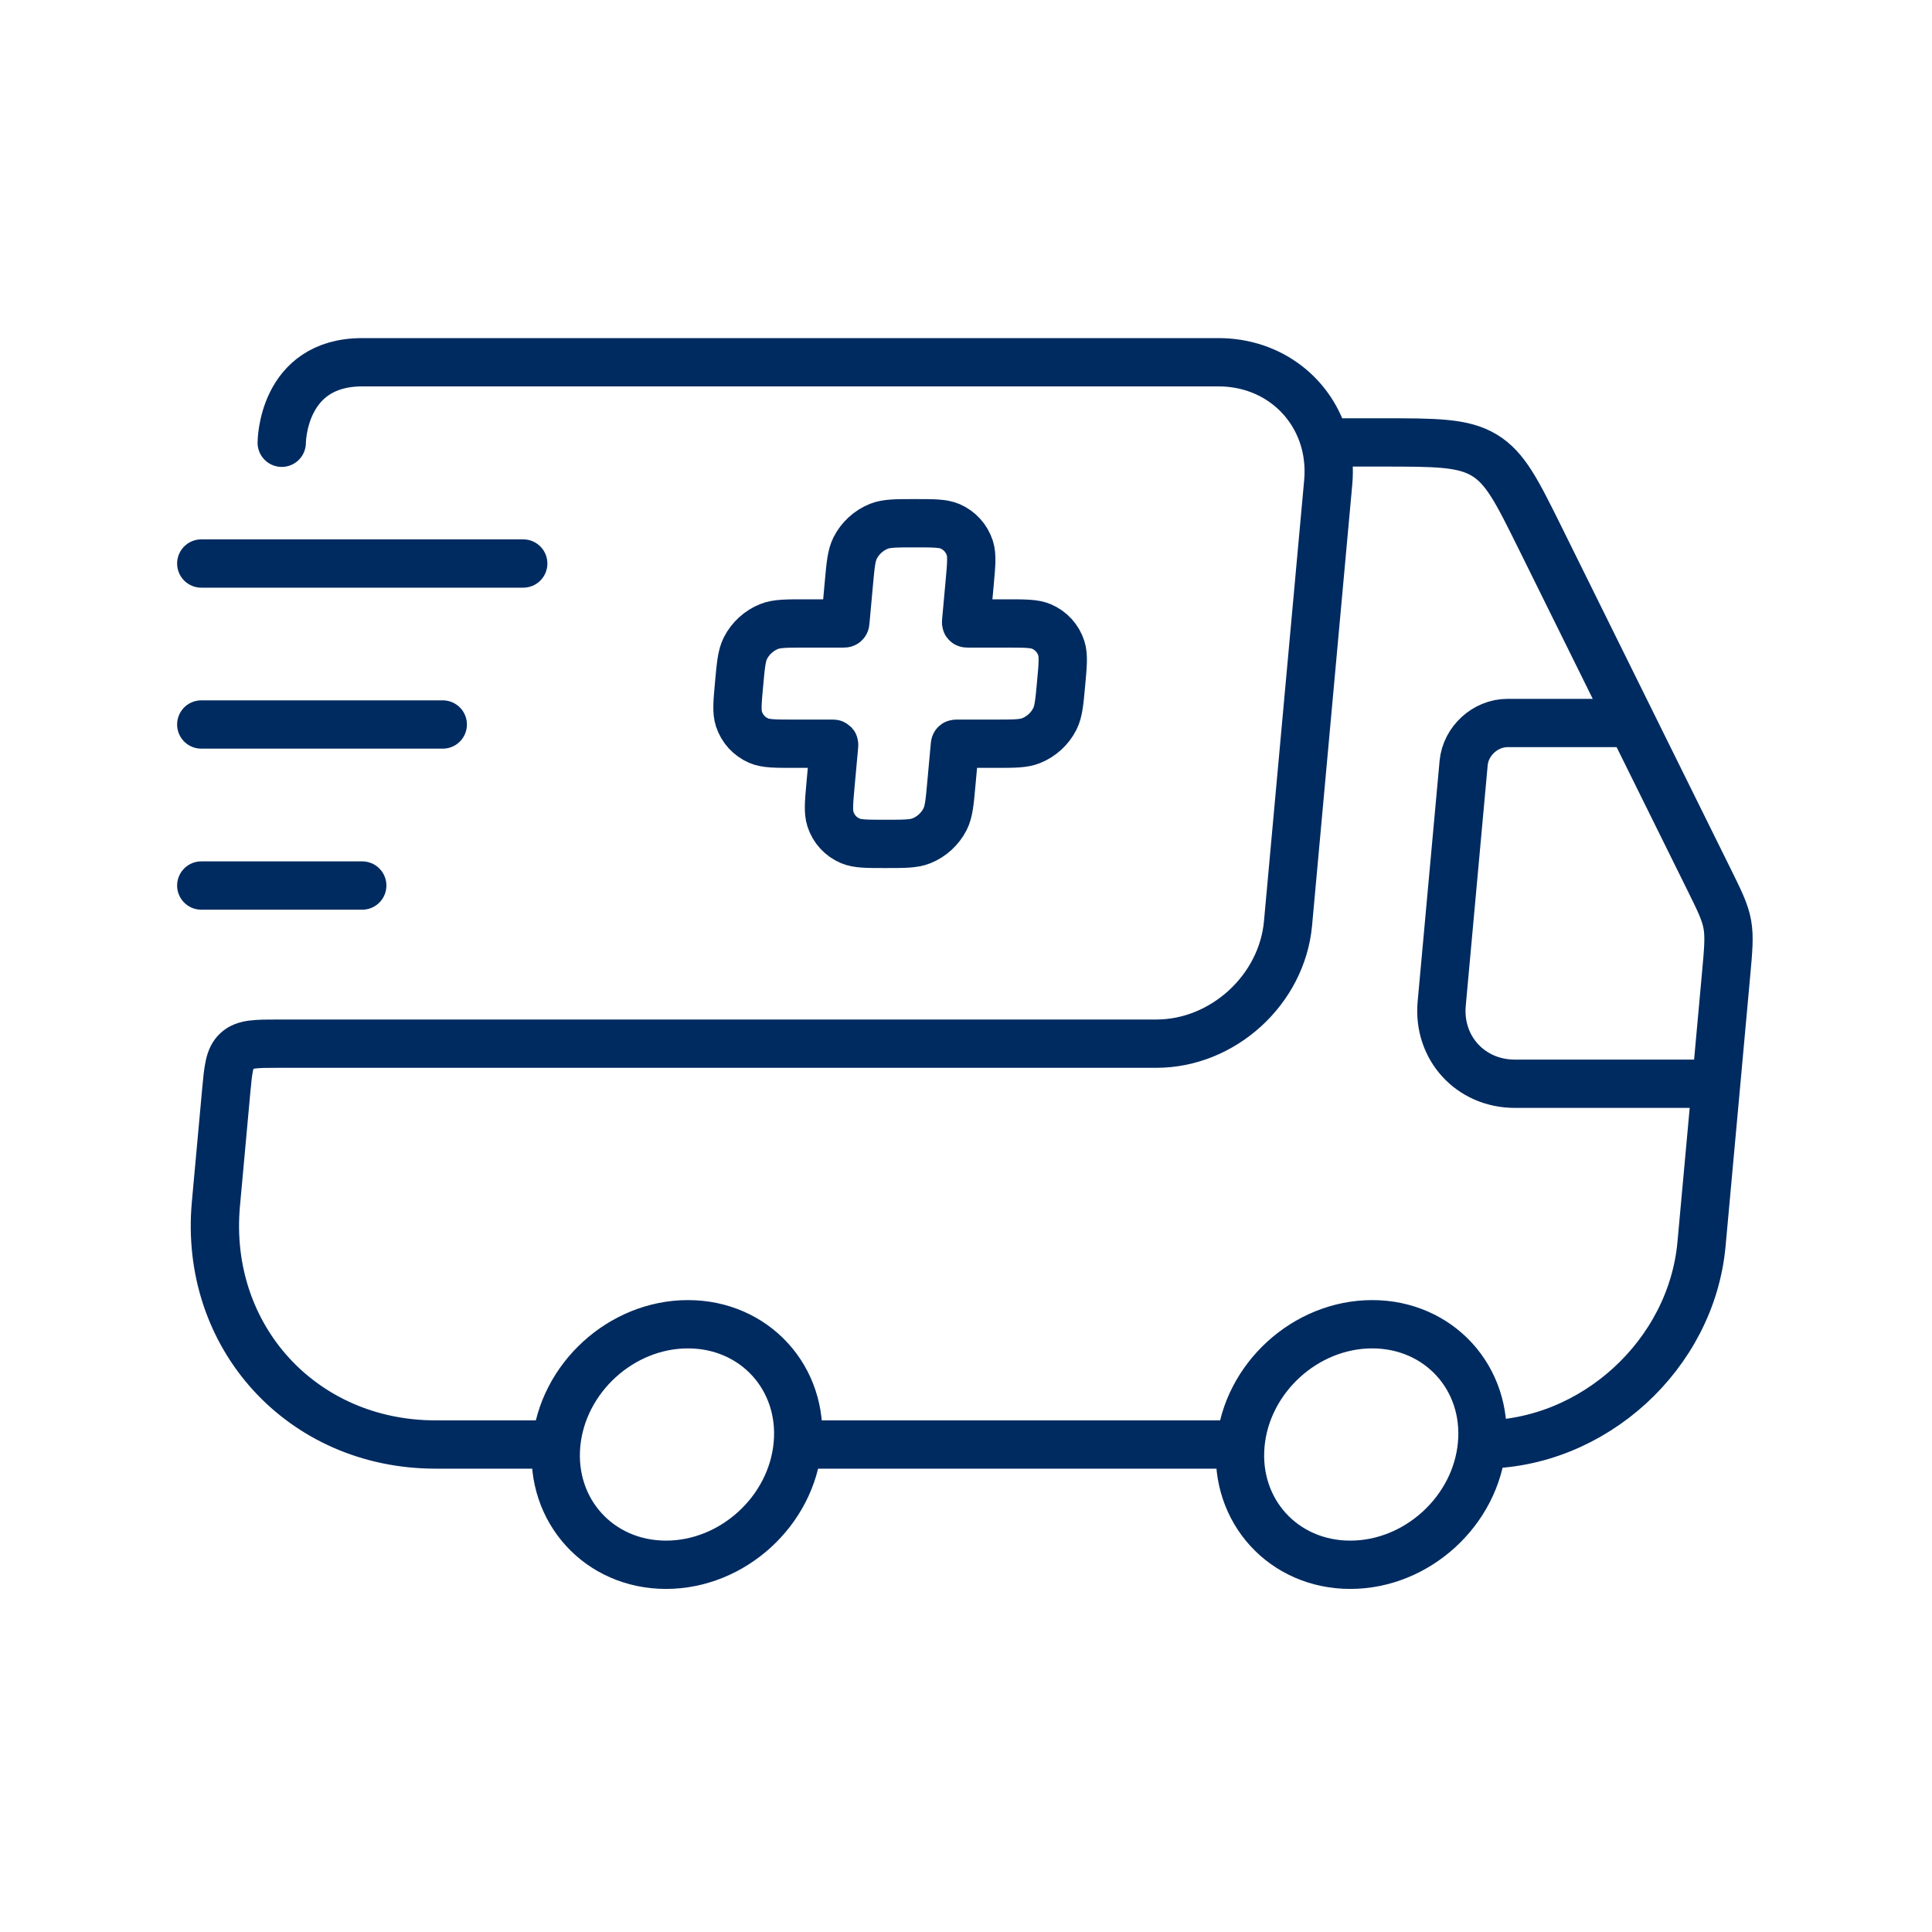 <svg width="40" height="40" viewBox="0 0 40 40" fill="none" xmlns="http://www.w3.org/2000/svg">
<path d="M30.683 29.907V29.907C32.984 29.907 35.019 28.049 35.228 25.758L35.531 22.438M30.683 29.907C30.558 31.282 29.337 32.397 27.956 32.397C26.575 32.397 25.558 31.282 25.683 29.907M30.683 29.907C30.808 28.532 29.791 27.417 28.41 27.417C27.029 27.417 25.808 28.532 25.683 29.907M33.781 14.969L31.886 11.136C31.408 10.171 31.17 9.689 30.731 9.424C30.293 9.16 29.732 9.16 28.611 9.16H27.433M33.781 14.969L35.373 18.188C35.602 18.651 35.716 18.882 35.762 19.137C35.808 19.392 35.784 19.66 35.735 20.195L35.531 22.438M33.781 14.969H31.212C30.752 14.969 30.345 15.341 30.303 15.799L29.849 20.778C29.765 21.695 30.444 22.438 31.364 22.438H35.531M27.433 9.16C27.177 8.193 26.315 7.5 25.226 7.5H13.333C13.333 7.5 8.333 7.5 7.5 7.5C5.833 7.5 5.833 9.167 5.833 9.167M27.433 9.16C27.501 9.419 27.526 9.699 27.499 9.99L26.667 19.119C26.541 20.494 25.32 21.608 23.94 21.608H5.773C5.302 21.608 5.066 21.608 4.906 21.754C4.746 21.9 4.725 22.135 4.682 22.604L4.47 24.928C4.22 27.678 6.255 29.907 9.016 29.907H11.516M25.683 29.907H16.516M16.516 29.907C16.391 31.282 15.17 32.397 13.789 32.397C12.409 32.397 11.391 31.282 11.516 29.907M16.516 29.907C16.642 28.532 15.624 27.417 14.243 27.417C12.863 27.417 11.642 28.532 11.516 29.907" stroke="#002B60" stroke-linecap="round"/>
<path d="M4.167 18.334H7.5" stroke="#002B60" stroke-linecap="round"/>
<path d="M4.167 15H9.167" stroke="#002B60" stroke-linecap="round"/>
<path d="M4.167 11.667H10.833" stroke="#002B60" stroke-linecap="round"/>
<path d="M17.705 11.346C17.628 11.498 17.61 11.691 17.575 12.078L17.503 12.868C17.501 12.887 17.501 12.896 17.494 12.902C17.488 12.908 17.478 12.908 17.459 12.908H16.666C16.278 12.908 16.084 12.908 15.925 12.971C15.713 13.055 15.536 13.217 15.433 13.42C15.356 13.573 15.338 13.766 15.303 14.153C15.267 14.54 15.25 14.733 15.299 14.885C15.365 15.089 15.513 15.25 15.709 15.335C15.857 15.398 16.051 15.398 16.439 15.398H17.233C17.251 15.398 17.261 15.398 17.266 15.403C17.271 15.409 17.271 15.419 17.269 15.438L17.197 16.227C17.162 16.614 17.144 16.808 17.194 16.96C17.259 17.163 17.407 17.325 17.604 17.409C17.751 17.472 17.945 17.472 18.333 17.472C18.722 17.472 18.916 17.472 19.075 17.409C19.287 17.325 19.463 17.163 19.567 16.96C19.644 16.808 19.662 16.614 19.697 16.227L19.769 15.438C19.771 15.419 19.771 15.409 19.778 15.403C19.784 15.398 19.794 15.398 19.812 15.398H20.606C20.994 15.398 21.188 15.398 21.347 15.335C21.559 15.25 21.736 15.089 21.839 14.885C21.916 14.733 21.934 14.54 21.969 14.153C22.005 13.766 22.022 13.573 21.973 13.42C21.907 13.217 21.759 13.055 21.563 12.971C21.415 12.908 21.221 12.908 20.833 12.908H20.04C20.021 12.908 20.011 12.908 20.006 12.902C20.001 12.896 20.001 12.887 20.003 12.868L20.075 12.078C20.11 11.691 20.128 11.498 20.079 11.346C20.012 11.142 19.865 10.981 19.669 10.896C19.521 10.833 19.327 10.833 18.939 10.833C18.55 10.833 18.356 10.833 18.197 10.896C17.985 10.981 17.808 11.142 17.705 11.346Z" stroke="#002B60"/>
</svg>
